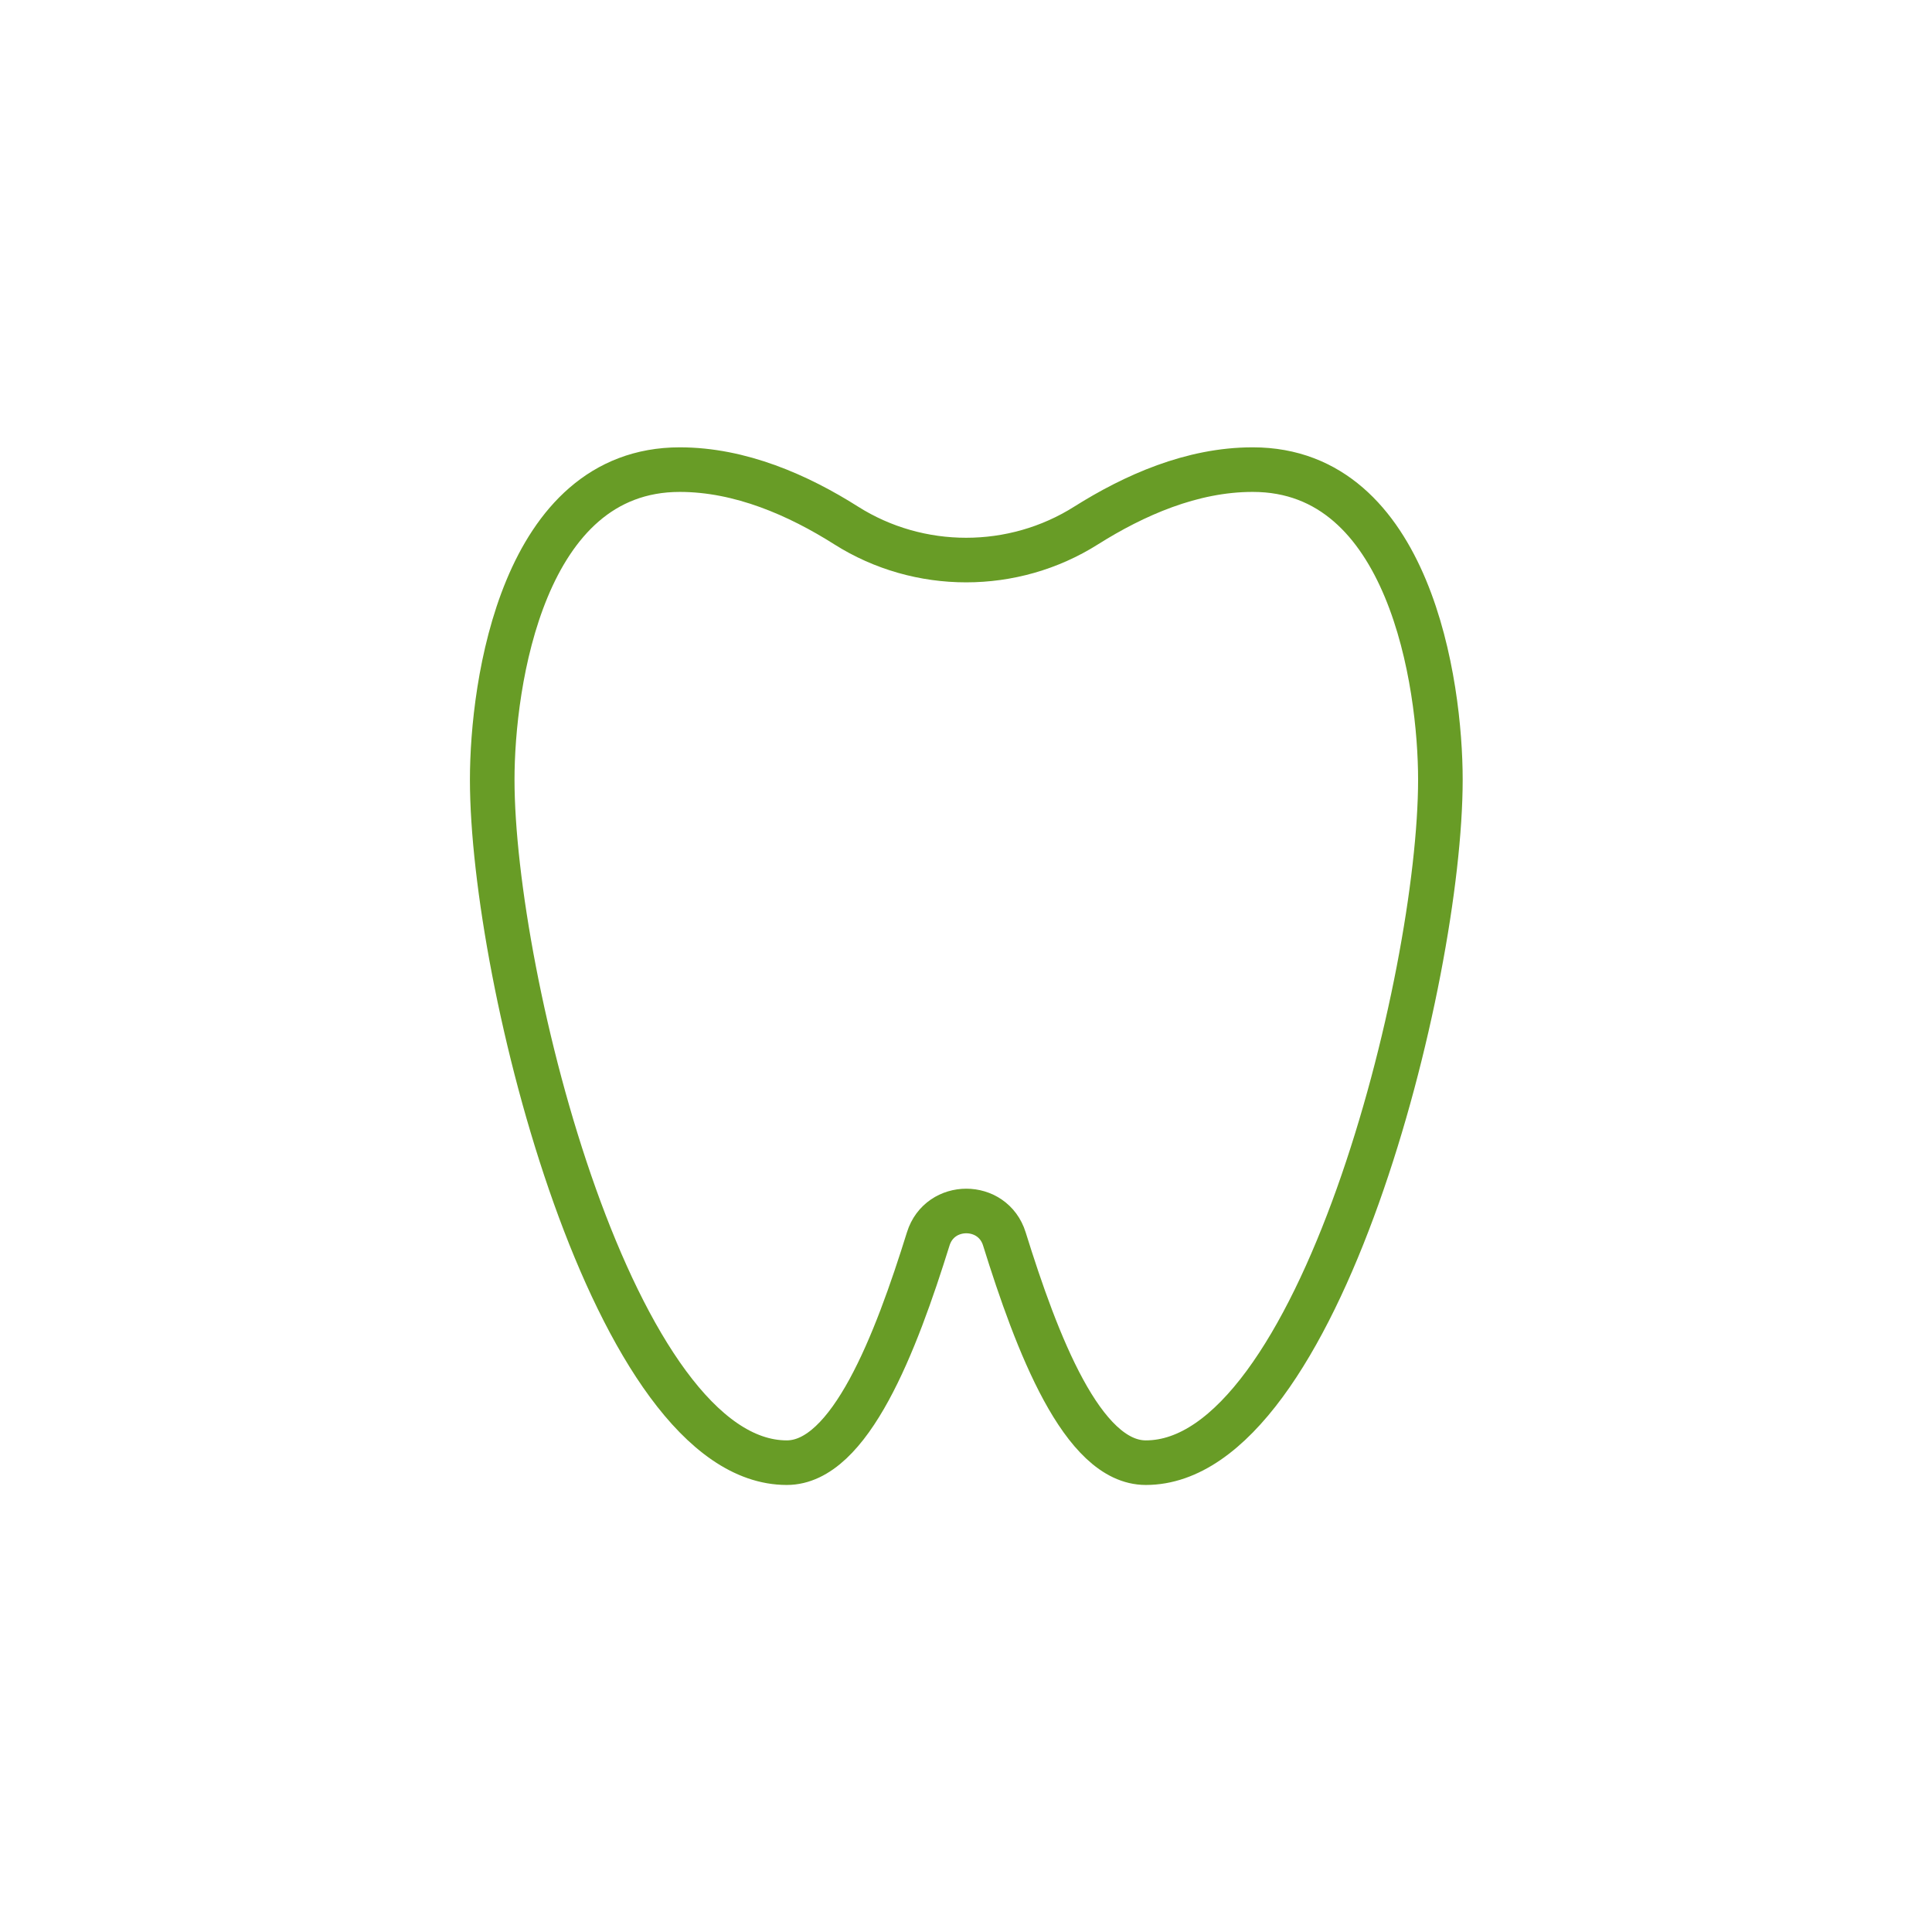 <?xml version="1.0" encoding="UTF-8"?>
<svg xmlns="http://www.w3.org/2000/svg" id="Ebene_1" data-name="Ebene 1" viewBox="0 0 65 65">
  <defs>
    <style>
      .cls-1 {
        fill: none;
        stroke: #689c26;
        stroke-miterlimit: 10;
        stroke-width: 1.5px;
      }
    </style>
  </defs>
  <path class="cls-1" d="M42.14,15.8c-2.04,0-3.98.86-5.6,1.88-2.45,1.55-5.62,1.55-8.07,0-1.61-1.02-3.56-1.88-5.6-1.88-5.29,0-6.31,7.2-6.31,10.43,0,6.72,4.11,22.98,9.91,22.98,2.13,0,3.67-4.03,4.76-7.53.39-1.25,2.17-1.25,2.56,0,1.09,3.5,2.62,7.53,4.76,7.53,5.8,0,9.91-16.26,9.91-22.98,0-3.23-1.03-10.43-6.31-10.43Z"></path>
</svg>
